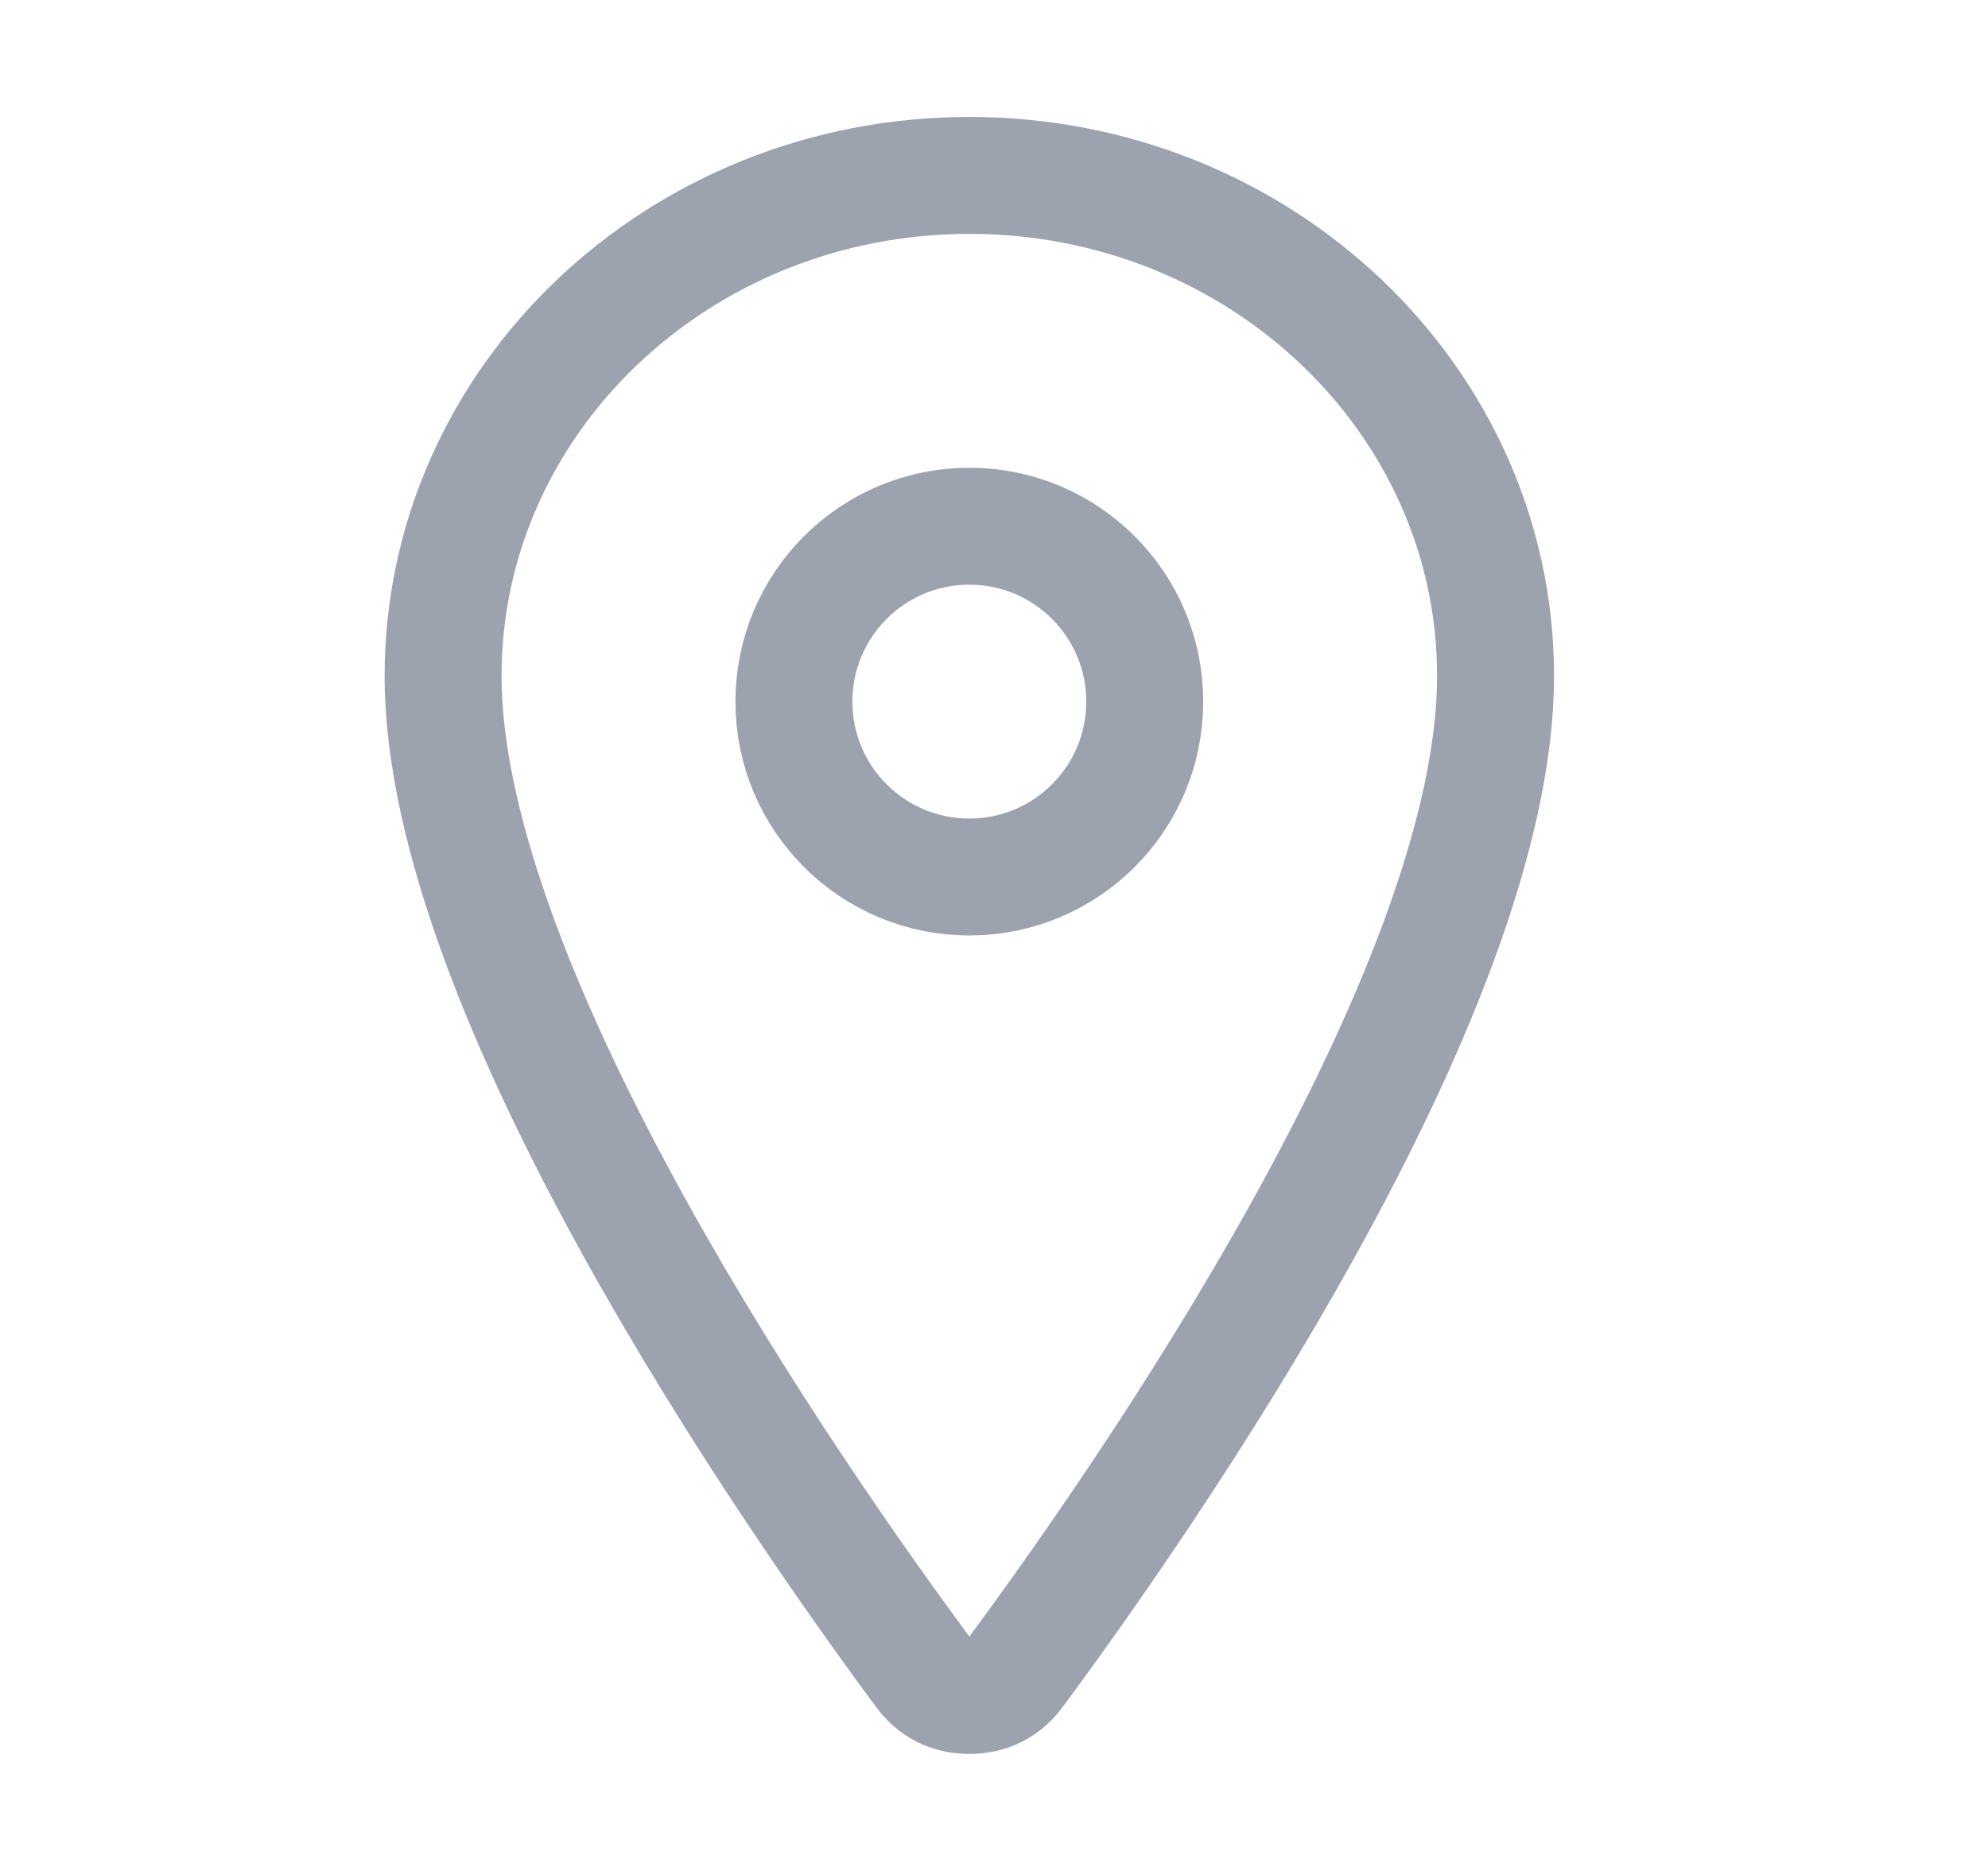 <svg width="17" height="16" viewBox="0 0 17 16" fill="none" xmlns="http://www.w3.org/2000/svg">
<g id="Frame 1707483081" clip-path="url(#clip0_8249_312)">
<mask id="mask0_8249_312" style="mask-type:luminance" maskUnits="userSpaceOnUse" x="0" y="0" width="17" height="16">
<rect id="Frame 1" x="0.289" width="16" height="16" fill="white"/>
</mask>
<g mask="url(#mask0_8249_312)">
<path id="h144" d="M8.289 1.5C5.805 1.5 3.789 3.418 3.789 5.781C3.789 8.5 6.789 12.808 7.891 14.297C7.989 14.432 8.122 14.499 8.289 14.499C8.456 14.499 8.589 14.432 8.688 14.297C9.789 12.809 12.789 8.502 12.789 5.781C12.789 3.418 10.773 1.5 8.289 1.5Z" stroke="#9CA3AF" stroke-linecap="round" stroke-linejoin="round"/>
<circle id="h145" cx="8.289" cy="6" r="1.5" stroke="#9CA3AF"/>
</g>
</g>
<defs>
<clipPath id="clip0_8249_312">
<rect width="16" height="16" fill="white" transform="translate(0.289)"/>
</clipPath>
</defs>
</svg>
